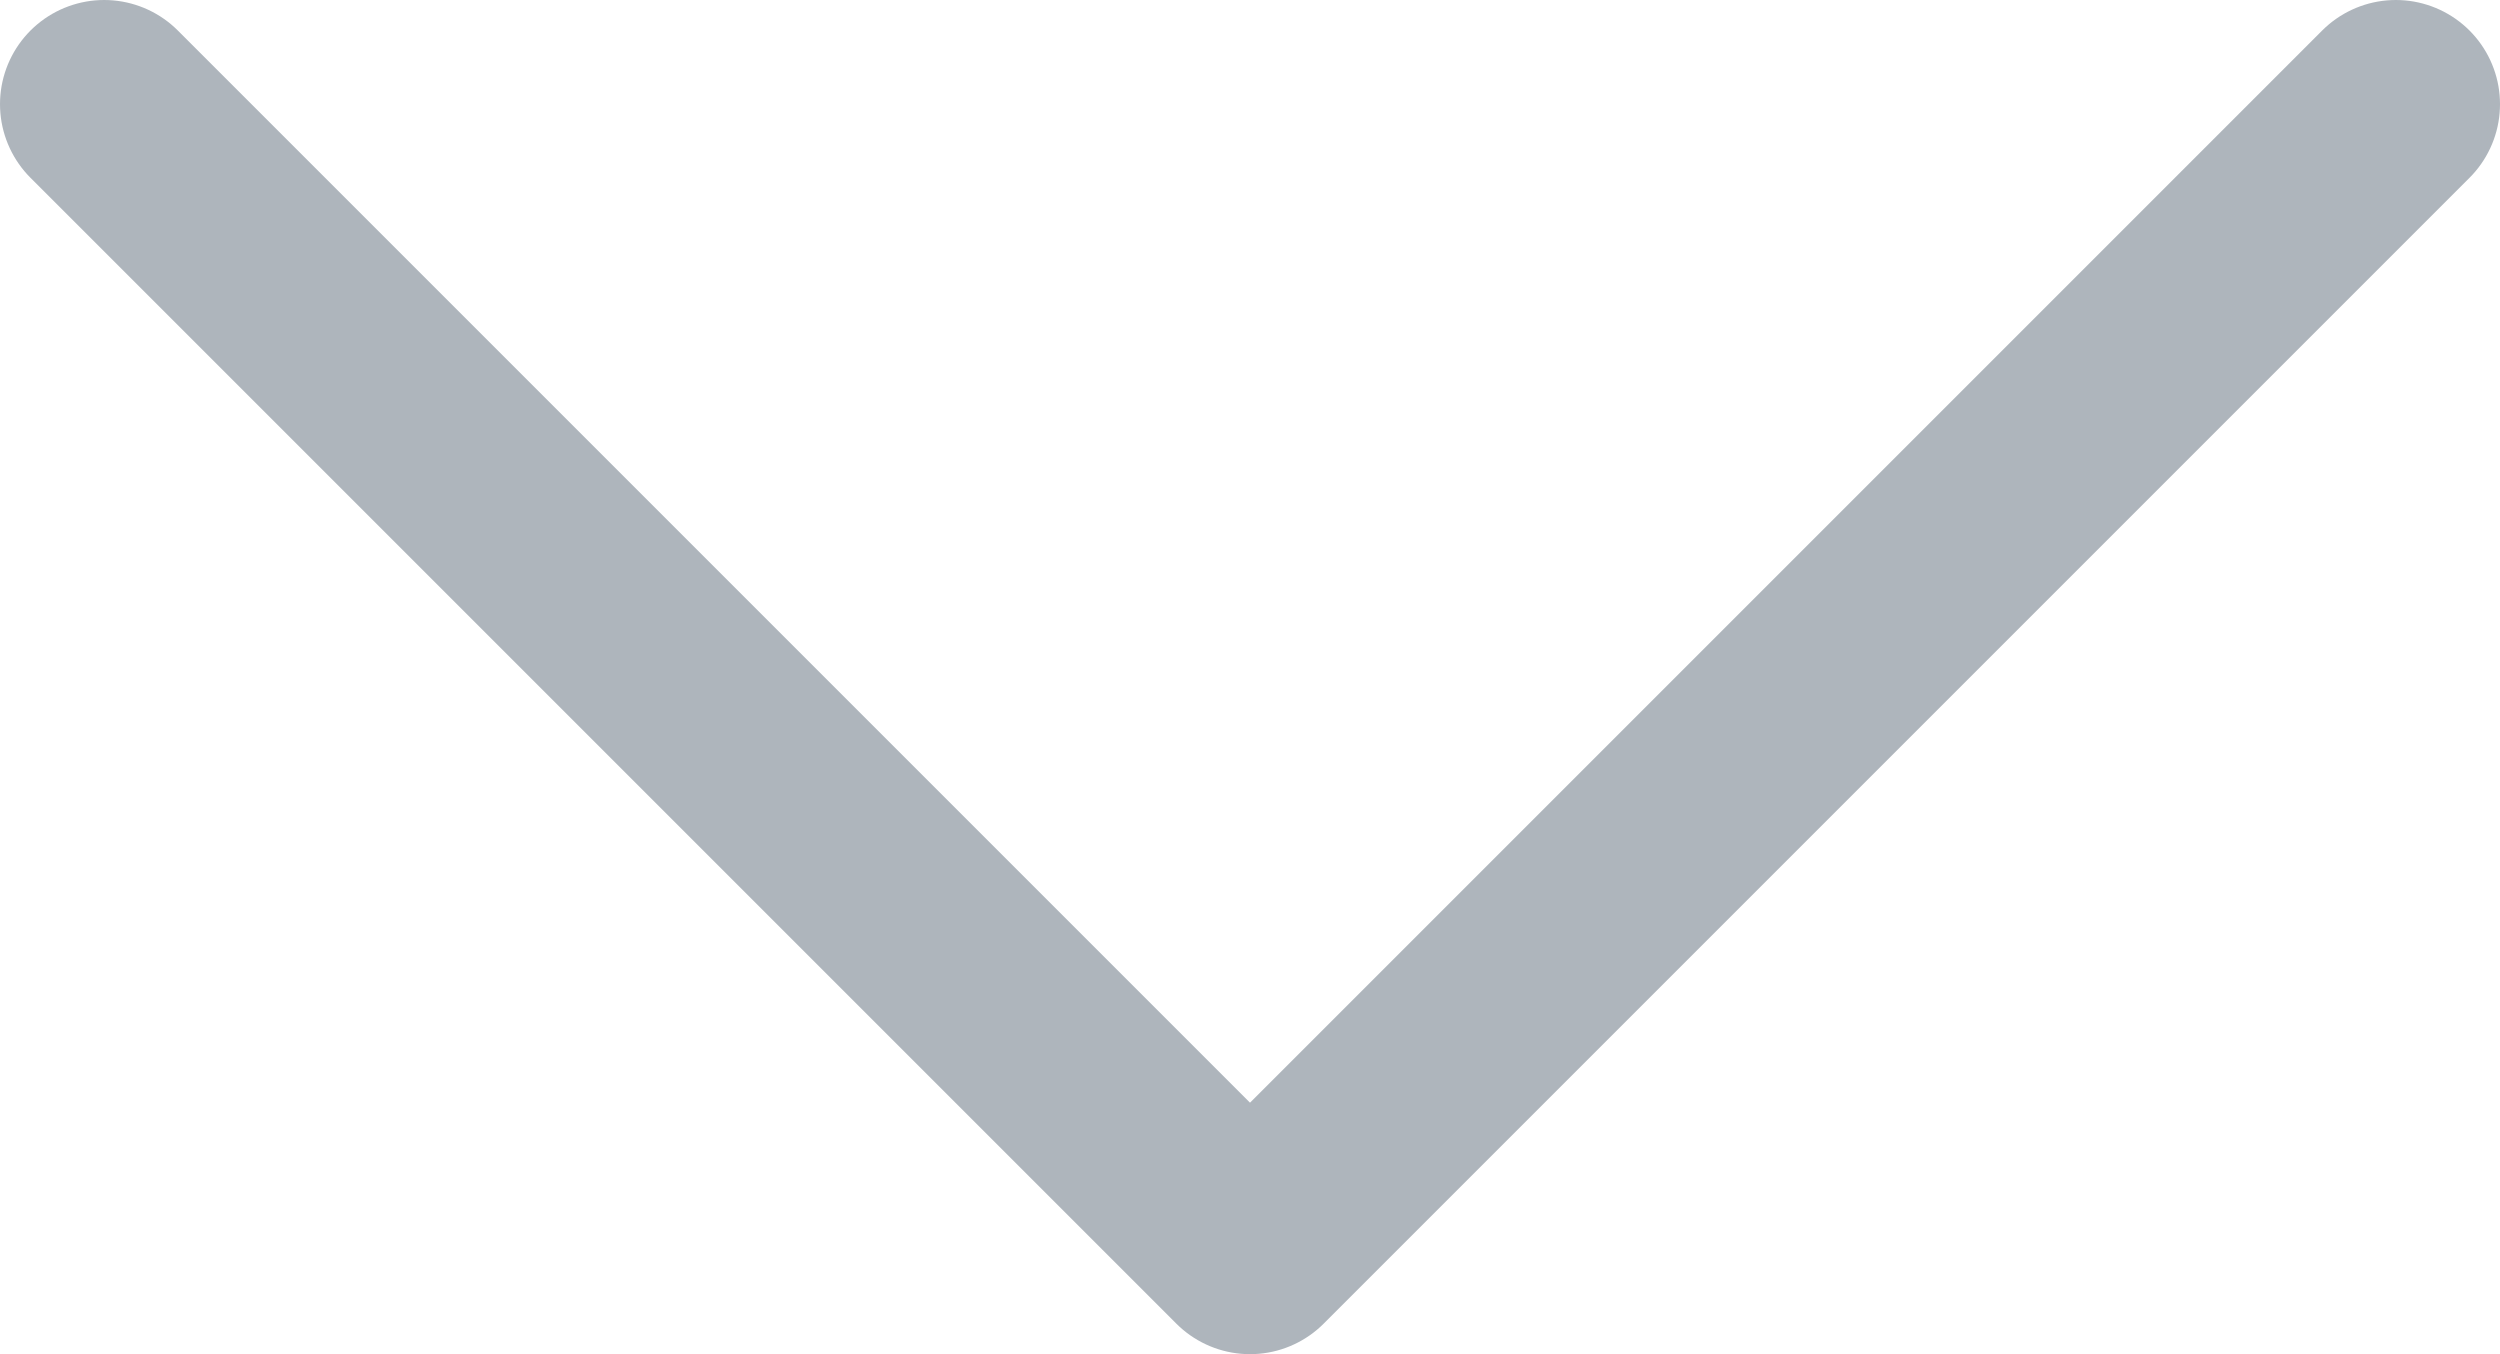 <svg width="24" height="13" viewBox="0 0 24 13" fill="none" xmlns="http://www.w3.org/2000/svg">
<path d="M23 1L12 12L1 1" stroke="#AEB5BC" stroke-width="2" stroke-linecap="round" stroke-linejoin="round"/>
</svg>
